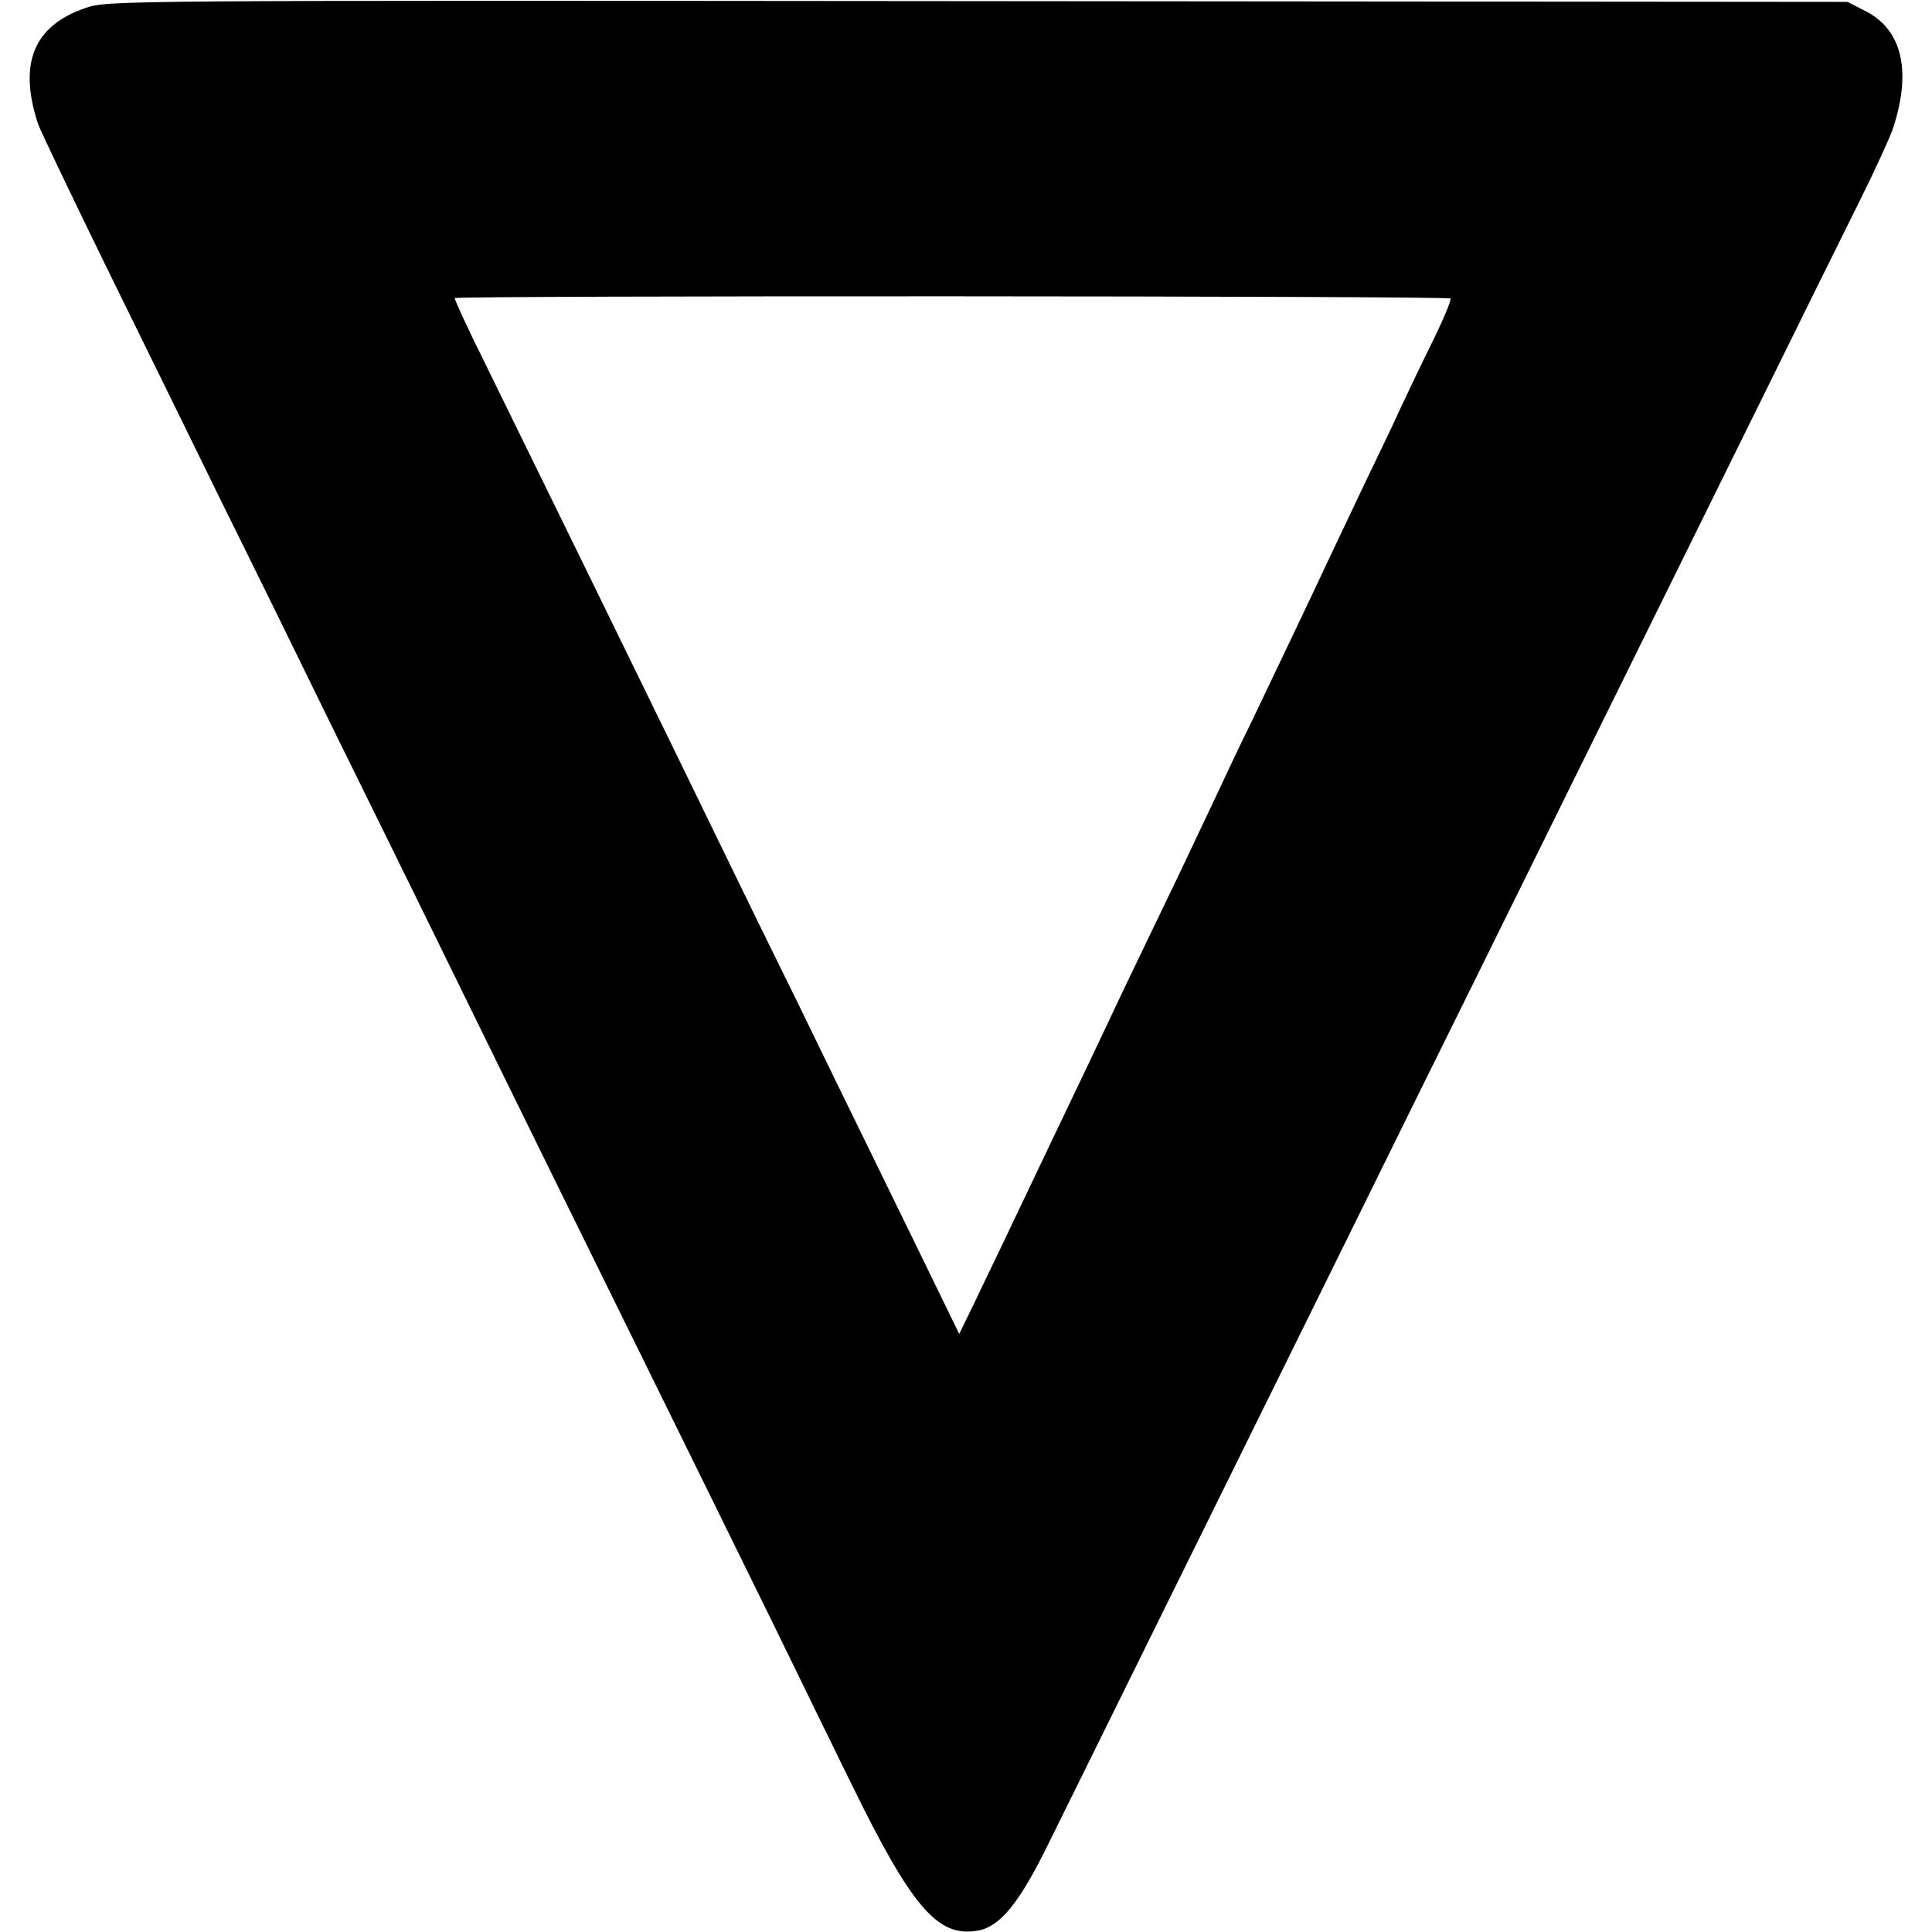 <?xml version="1.0" standalone="no"?>
<!DOCTYPE svg PUBLIC "-//W3C//DTD SVG 20010904//EN"
 "http://www.w3.org/TR/2001/REC-SVG-20010904/DTD/svg10.dtd">
<svg version="1.0" xmlns="http://www.w3.org/2000/svg"
 width="512pt" height="512pt" viewBox="0 0 512 512"
 preserveAspectRatio="xMidYMid meet">
<g transform="translate(0,512) scale(0.1,-0.1)"
fill="#000000" stroke="none">
<path d="M227 5099 c-138 -47 -179 -147 -126 -308 7 -19 91 -195 187 -391 96
-195 235 -479 309 -630 75 -151 203 -412 285 -580 83 -168 208 -422 278 -565
230 -470 415 -845 585 -1190 92 -187 227 -461 300 -610 72 -148 167 -342 210
-430 163 -333 231 -411 338 -391 58 11 109 74 185 229 39 78 181 367 317 642
136 275 318 644 405 820 87 176 262 532 390 790 220 446 330 668 780 1580 106
215 223 452 261 528 38 76 75 158 84 182 52 154 27 265 -70 315 l-49 25 -2306
2 c-2279 2 -2306 2 -2363 -18z m3617 -770 c3 -3 -20 -59 -53 -125 -32 -65 -68
-141 -81 -169 -12 -27 -52 -111 -88 -185 -35 -74 -81 -171 -102 -215 -42 -90
-114 -241 -202 -425 -34 -69 -75 -156 -93 -195 -18 -38 -62 -131 -97 -205
-121 -251 -166 -345 -201 -420 -19 -41 -70 -147 -112 -235 -42 -88 -102 -214
-133 -279 -31 -66 -76 -158 -98 -205 l-42 -86 -112 230 c-62 127 -159 325
-215 440 -56 116 -147 302 -203 415 -55 113 -156 320 -224 460 -129 265 -350
716 -499 1020 -48 96 -85 177 -84 180 4 7 2632 6 2639 -1z"/>
</g>
</svg>
